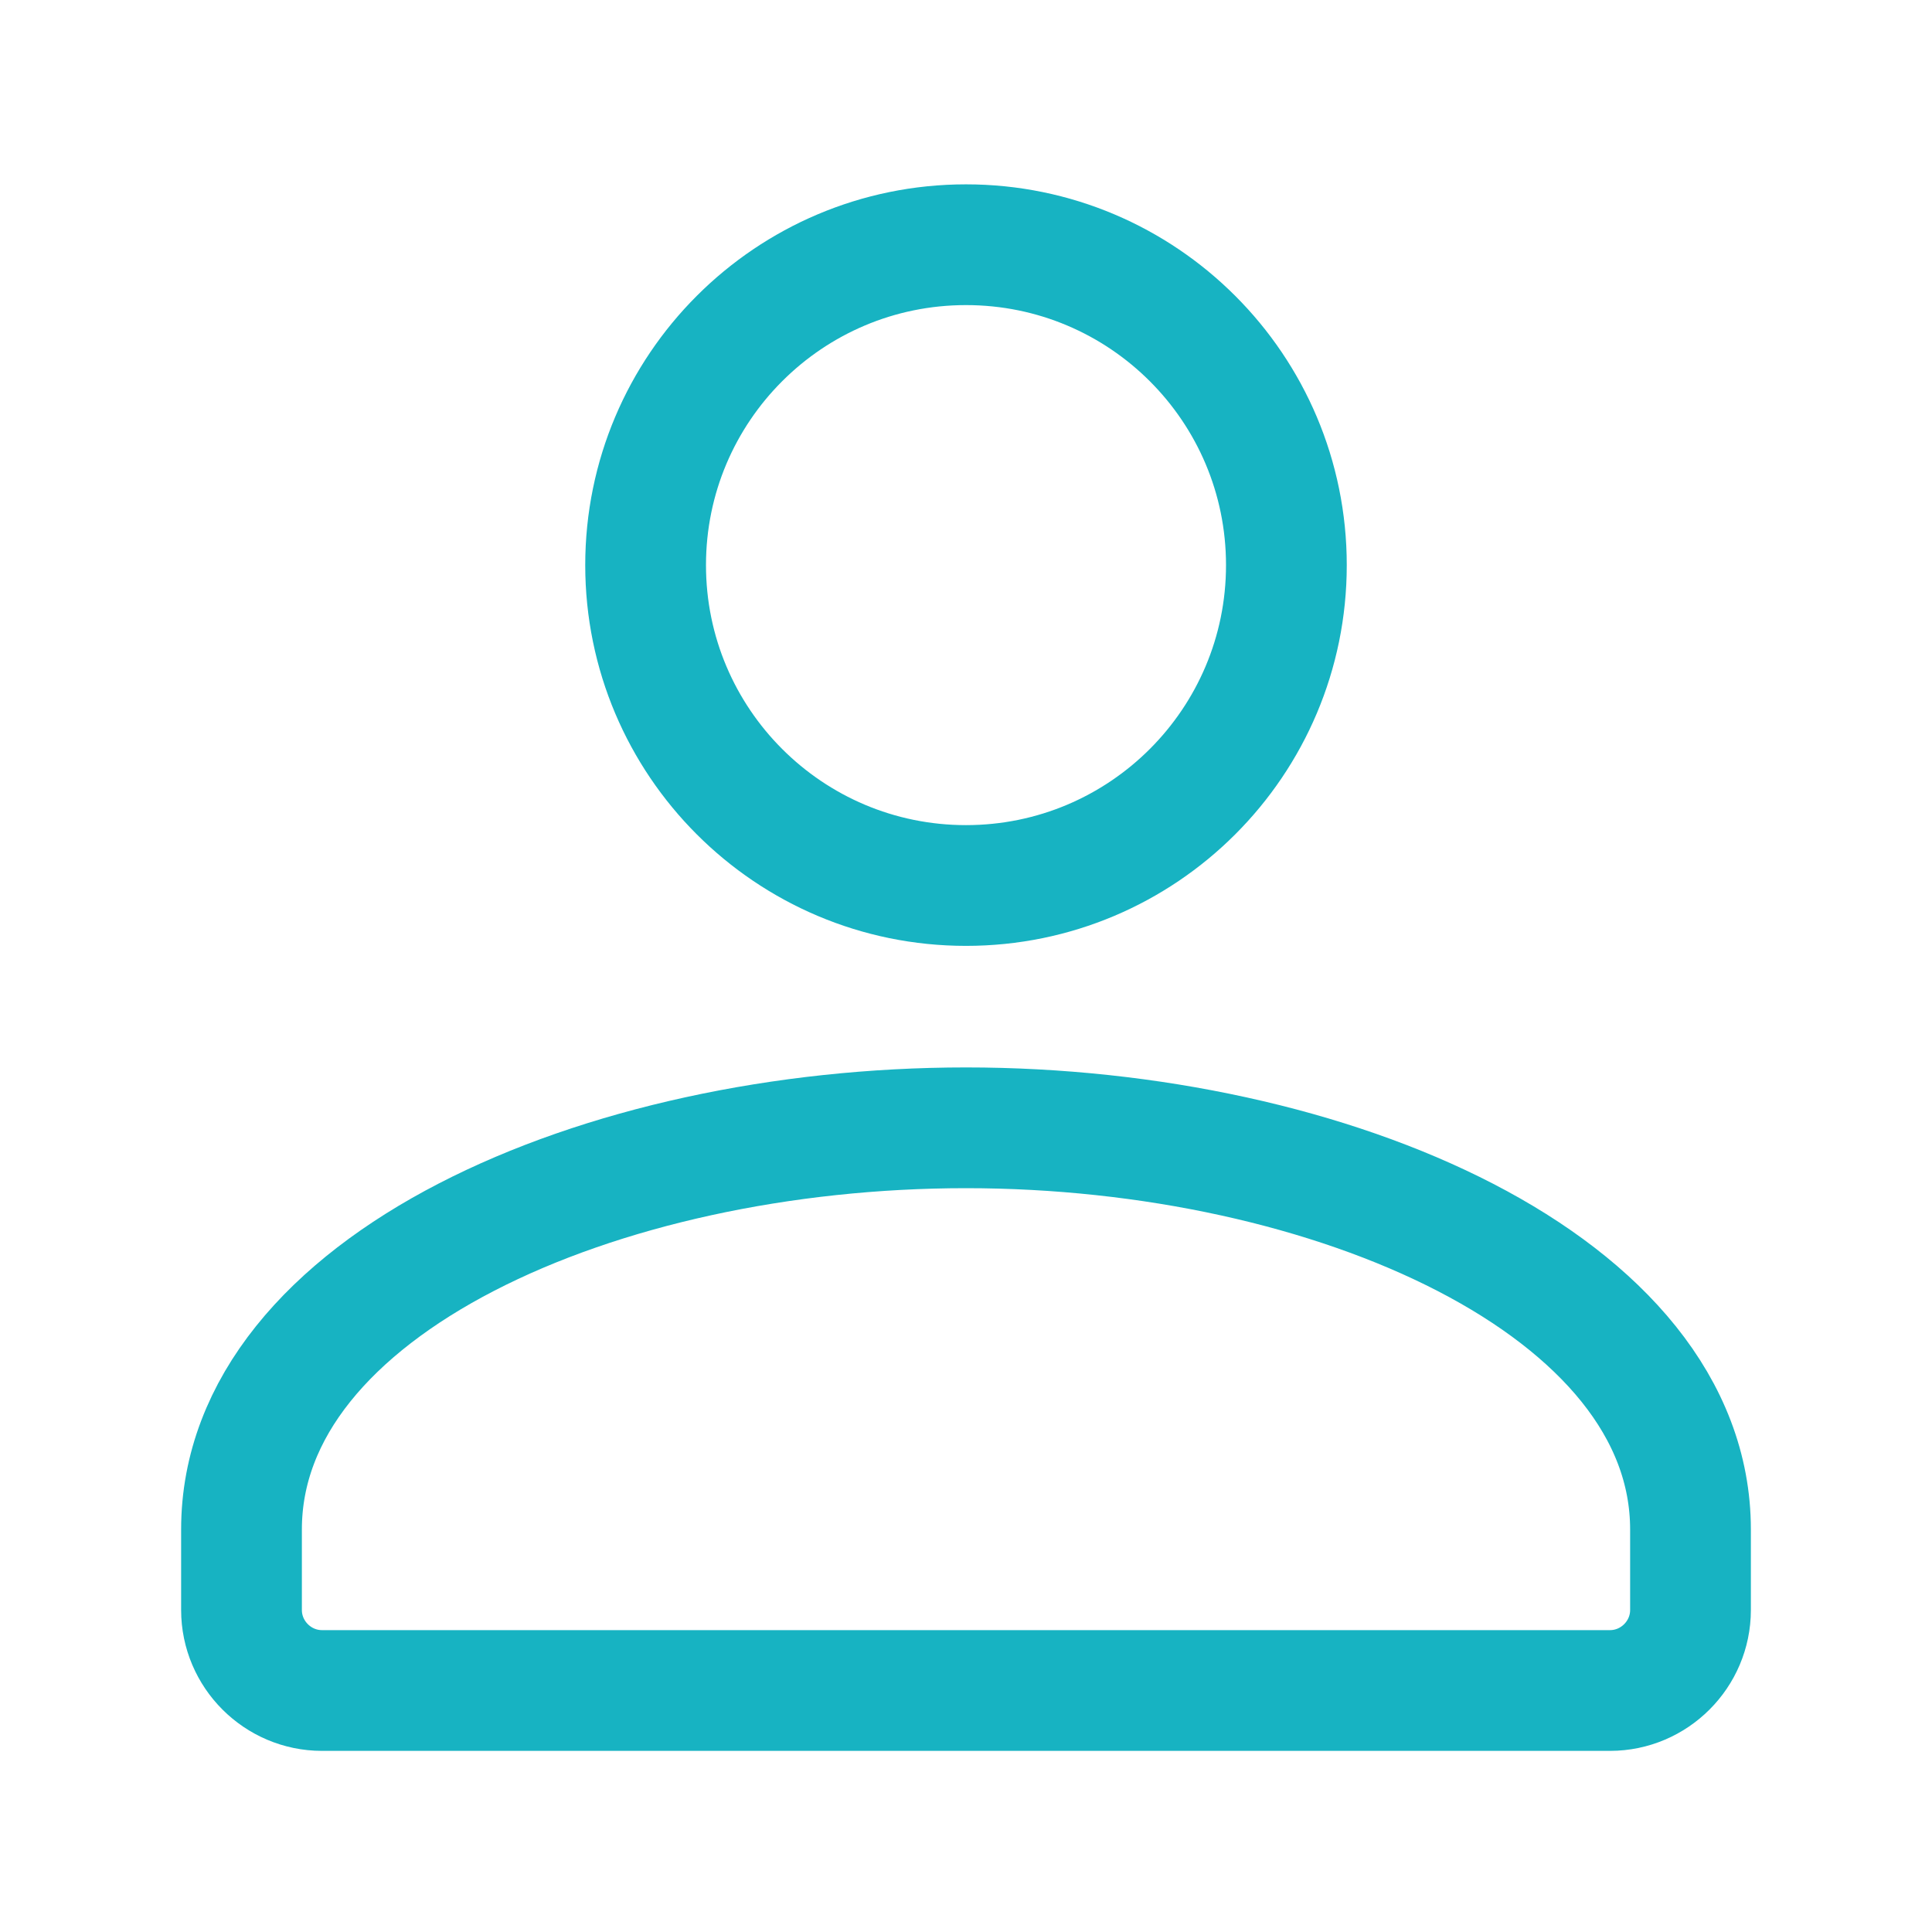 <svg width="24" height="24" viewBox="0 0 24 24" fill="none" xmlns="http://www.w3.org/2000/svg">
<g clip-path="url(#clip0_1_640)">
<path d="M12 11C14.198 11 15.98 9.218 15.98 7.02C15.98 4.822 14.198 3.04 12 3.04C9.802 3.04 8.02 4.822 8.02 7.02C8.02 9.218 9.802 11 12 11Z" stroke="#17B3C2" stroke-width="1.5" stroke-linecap="round" stroke-linejoin="round"/>
<path d="M12 14.01C16.55 14.01 21 15.98 21 19V20C21 20.55 20.55 21 20 21H4C3.45 21 3 20.55 3 20V19C3 15.97 7.45 14.01 12 14.01Z" stroke="#17B3C2" stroke-width="1.5" stroke-linecap="round" stroke-linejoin="round"/>
</g>
<defs>
<clipPath id="clip0_1_640">
<rect width="24" height="24" fill="white"/>
</clipPath>
</defs>
</svg>
